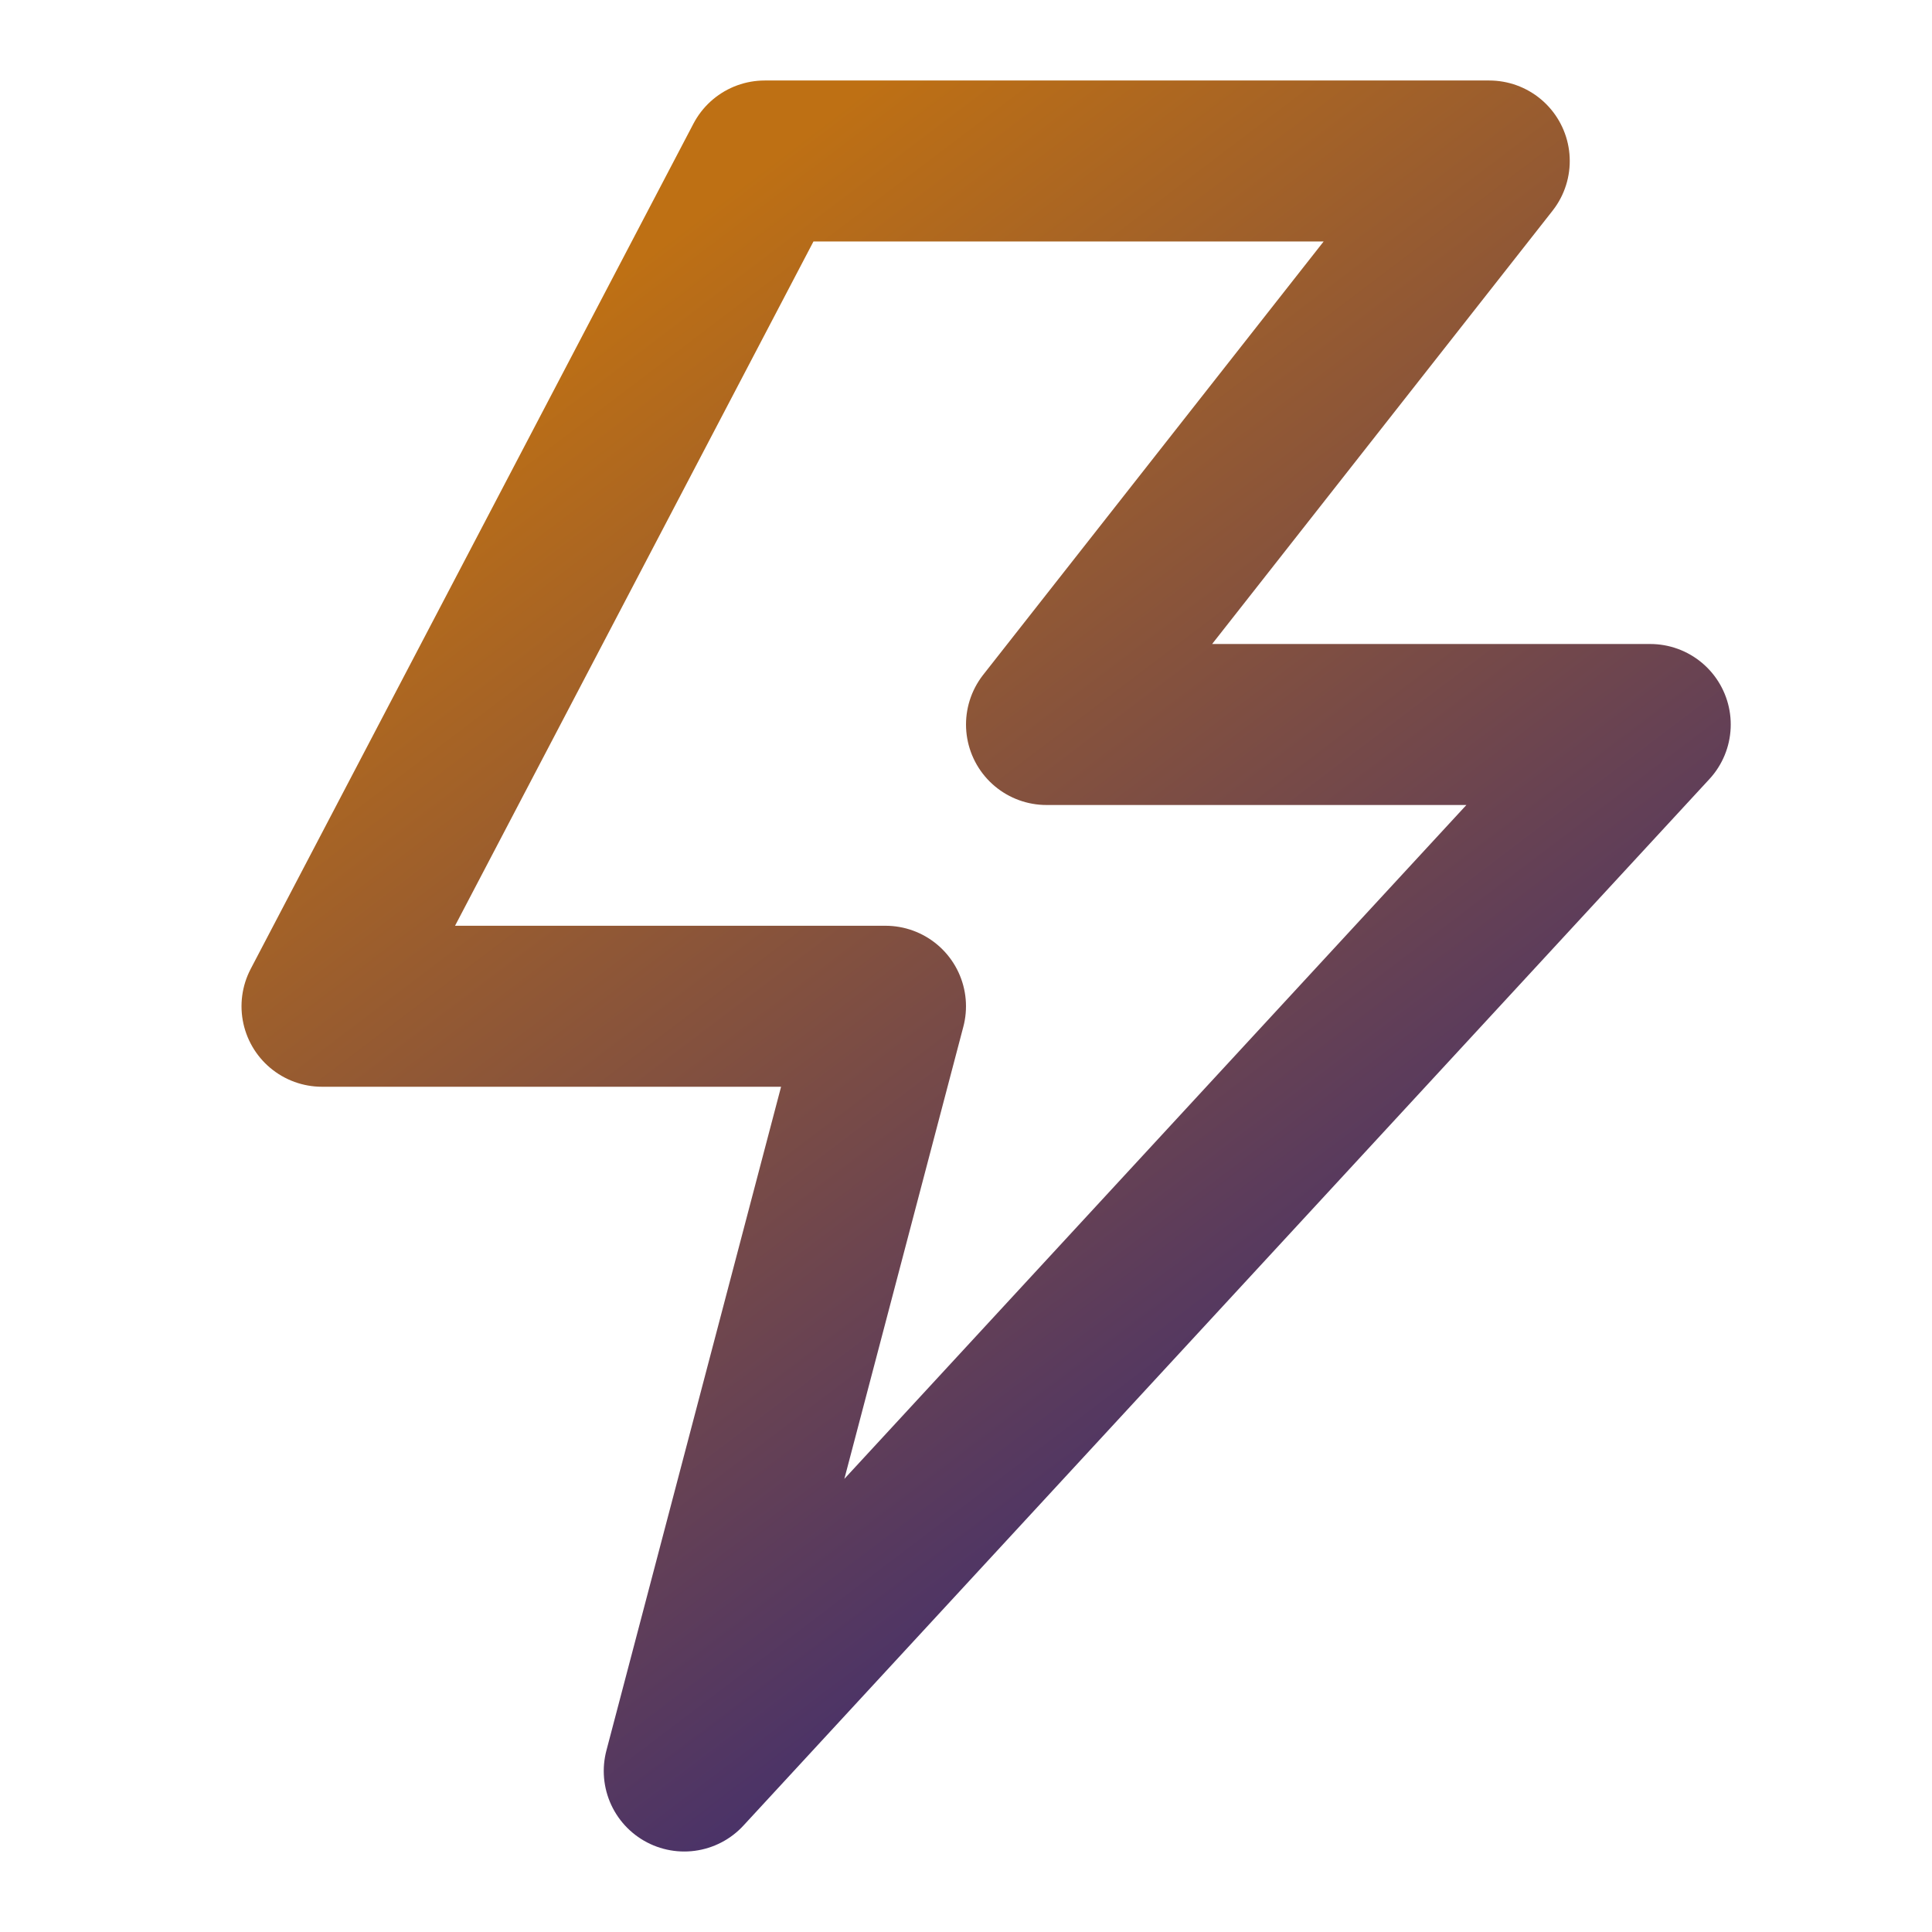 <svg width="79" height="79" viewBox="0 0 79 79" fill="none" xmlns="http://www.w3.org/2000/svg">
<g id="icon-park-outline:lightning">
<path id="Vector" d="M31.271 6.583H60.896L42.792 29.625H67.479L27.979 72.417L36.208 41.146H13.167L31.271 6.583Z" stroke="url(#paint0_linear_15_15326)" stroke-width="6.583" stroke-linejoin="round"/>
</g>
<defs>
<linearGradient id="paint0_linear_15_15326" x1="19" y1="16" x2="55" y2="63.5" gradientUnits="userSpaceOnUse">
<stop stop-color="#BE7014"/>
<stop offset="1" stop-color="#3E2C71"/>
</linearGradient>
</defs>
</svg>

